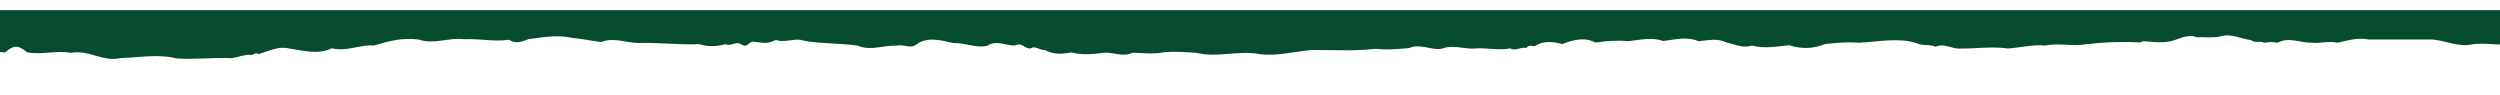 <svg width="1440" height="55" fill="none" xmlns="http://www.w3.org/2000/svg"><g filter="url(#filter0_d)" fill="#044C2D" clip-path="url(#clip0)"><path d="M1447-232.692H-3V24.812c.365 1.286.548 1.052 1.005-.311 1.736-.74 3.198-.546 4.843-.234 4.935-4.324 7.493-4.557 12.702-.156 8.681 1.675 16.265-1.246 25.312.312 10.417-1.909 18.55 5.414 28.419 3.038 10.417-.273 21.84-2.532 32.348.195 10.051.74 22.022-.624 31.982-.156 3.838-.662 6.58-1.87 9.961-1.987 2.376.974 3.107-1.986 5.3-.35 6.305-1.792 11.422-4.791 17.727-3.194 8.042 1.051 16.357 3.817 24.581-.195 8.224 2.22 16.357-2.298 24.216-1.558 8.498-2.57 16.813-4.79 26.225-3.35 8.316 2.922 16.997-1.48 25.769-.272 8.681-.468 17.362 1.597 25.769.311 3.838 2.571 7.584 1.09 11.239-.35 8.042-.974 15.992-2.688 24.581-.818 5.94.506 11.149 1.752 17.362 2.454 7.128-2.883 14.53.584 21.566.584 11.239-.35 23.301 1.13 34.998.662 5.026 1.636 10.052 1.324 15.077 0 2.742 1.597 5.849-1.909 8.681.039 4.021 2.103 3.473-.156 6.58-1.52 4.569.235 8.315 2.065 13.615-1.012 4.935 2.104 11.605-1.402 15.991.468 8.316 1.752 21.292 1.402 31.161 2.882 7.401 3.194 15.169-.312 22.57-.039 5.3-.896 7.859 2.649 12.61-1.597 6.671-3.428 13.342-1.246 19.921.156 6.579-.35 13.25 3.194 19.738 1.48 5.209-3.506 10.691.234 15.9-.117 4.021-2.025 5.3 1.909 8.772 1.753 3.016-1.87 4.935 1.052 8.224.857 5.209 2.765 10.235 2.376 15.443 1.441 6.123 1.558 12.337 1.052 18.55.156 5.483-.468 11.057 2.726 16.54 0 6.031.156 12.336.974 18.55-.35 6.305-.468 12.519 0 18.458.428 12.245 2.999 23.942-1.675 36.369.74 10.052 1.324 19.829-1.636 30.429-2.415 12.154-.04 24.124.779 36.186-.701 6.214.779 12.793.195 19.373-.39 6.579-2.999 13.25 1.83 19.463.195 6.488-2.415 12.976.857 19.464-.039 6.488-.234 12.976 1.246 19.464 0 2.741 1.909 6.396-1.169 9.046-.117 2.467-2.999 3.93.156 6.305-1.908 4.295-2.338 9.687-1.831 14.438-.429 6.58-2.61 12.885-4.129 19.19-.857 6.305-1.012 12.519-1.402 18.915-.818 6.488-.662 13.25-2.532 20.104-.078 6.853-.895 13.615-2.726 20.377.078 5.574-.428 10.691-1.947 16.266.818 5.485 1.13 9.045 3.428 14.525 1.714 6.95 1.948 14.44.468 21.39-.195 7.03 2.26 13.79 2.143 20.74-.7 6.58-.702 12.52-1.247 19.28-.74 10.42-.468 22.85-3.078 32.9.116 4.29 1.947 7.49.545 11.51 2.181 4.39-2.298 9.5 1.441 14.16 1.052 8.96.078 18.37-1.324 27.33-.04 6.39-.35 15.53-2.53 21.38-1.674 7.95-1.675 15.72.662 24.21-.818 9.69-1.168 20.38-1.558 29.89-1.013.27.701 2.1-1.051 3.1-.662 5.49.507 11.06 1.13 16.45-.311 4.57-1.442 9.14-3.896 13.52-2.026 4.66-.156 9.23.545 13.99-.467 5.84-1.948 11.6 1.402 17.63 2.181 2.65 2.025 4.84.039 7.59 1.558 2.28-.701 5.3-.467 7.67-.078 6.49-3.544 13.07.117 19.56 0 4.93.546 9.96-1.246 14.89 0 6.22-1.324 11.79-3.194 17.82-1.87 11.24.04 25.31 0 36.46 0 7.95.507 15.54 4.714 23.85 2.727 7.13-.935 14.26.78 21.38 0 .09-1.675 1.1-7.946 1.1-4.129v-248.039z"/><path d="M1447-242.586H-3V10.633c.365 3.077.64.039 1.005-.156 3.564 1.325 7.402-5.024 11.148-.195 6.488.974 10.418 2.22 16.174 2.571 5.94 2.065 13.616 6.972 20.378 4.869 5.665.974 15.534 1.09 21.2-.039 8.315-.428 15.808-3.973 24.215-2.454 9.412 1.325 18.367 2.649 27.779-.623 9.778 2.921 19.281 5.453 28.054-.974 6.944-2.181 13.889-4.323 21.839-2.882 6.488-.234 13.067-3.856 19.647-2.142 2.924.818 6.031-1.753 8.955.038 4.934 3.467 9.869.507 14.803.078 5.757-1.012 10.052-.895 15.352-1.558 10.417-2.337 23.119-1.44 33.627-.116 6.031 4.206 14.164 2.142 19.647-.818 2.193-2.104 2.558.35 4.295-1.753 3.563 2.181 9.686-3.662 14.529-2.26 4.66-1.48 9.412 2.922 14.072-.155 9.412.935 16.814 2.103 26.043 1.519 7.219 4.05 14.621 2.064 22.022.312 7.402-1.364 14.712-.818 21.749-.935 6.122-3.856 12.153-.78 18.093-1.208 5.939.78 11.879 1.441 17.91 2.61 7.858-.195 16.357 2.61 24.307 1.013 6.213.233 11.605-1.169 17.727.545 6.214-.39 12.245 4.363 18.459 2.103 8.681.468 15.077 4.168 24.032 1.441 4.569-.233 7.676-2.999 11.971-.623 5.117.623 10.691-2.376 15.9-.194 7.127.779 14.529.272 21.839.155 7.311-.078 14.53-2.57 21.383-.779 6.397 1.325 12.885.39 19.464.312 6.579 1.207 13.067 1.207 19.738 1.168 4.112-1.012 8.315 2.026 12.519-.039 5.848-.428 10.051 3.896 15.534 2.065 6.762 2.337 15.534 5.064 22.845 2.96 4.569 1.948 9.412.078 14.072-.078 9.869 1.792 19.921.234 29.698.195 8.316.39 16.357.234 24.216.623 7.858 3.506 15.717 1.558 23.667-1.636 8.589-3.116 21.017-.7 29.881-1.207 4.294 3.389 8.041 1.052 12.519 3.428 3.929 2.22 7.767-.935 11.787.233 8.133.935 15.261-1.714 23.211-.662 7.767-.701 15.9 1.324 23.758-.234 4.935 2.766 10.326-4.635 15.169-1.791 3.381 1.207 6.579-.974 9.96-1.247 4.386-1.908 7.402-1.168 11.514-1.714 4.021-.428 8.772.507 12.793-.155 8.59 1.908 17.088.584 25.586 0 6.397.428 11.697-1.13 17.545-1.091 5.026-3.428 10.965-1.052 16.996-.584 6.214-2.415 12.337-.663 18.55-1.48 6.214-.156 12.336.506 18.554 1.48 5.75-.078 12.79.272 18.27.117 3.66-1.753 6.49 1.246 9.87-2.376 6.95-.857 16.81 1.363 24.12-.312 11.7 1.753 23.49-1.402 35.19-.78 7.12-2.492 14.53-2.804 21.29-2.336 1.09.974 1.19.545 2.74-.896 4.75-1.402 9.96 1.948 14.44 1.363 7.67 1.675 15.44-2.064 23.21 1.792 7.86-2.298 15.71-.078 23.66.273 4.76 1.13 10.24.155 14.9.039 5.21-1.052 9.23.272 14.8-.857 7.04.74 14.44-.195 21.48.155 8.22.507 16.35-.311 24.58 2.143 6.39-1.013 11.97-.35 18.27 2.532 5.49 2.765 12.06.233 17.73.116 7.13.468 14.26-1.051 21.38 0 3.57-.428 7.13-1.519 10.6.078 5.49-.272 10.15-1.519 15.35-1.558 6.31-2.765 13.44-.428 19.92-.973 7.59-1.403 13.53.116 21.66-1.792 2.93 3.466 7.77-2.454 10.97.039 3.93.857 3.38-.078 6.3 1.051 6.31-.584 13.25 1.597 20.11.585 10.5 1.246 20.92-4.363 31.43.039v-249.597z"/></g><defs><clipPath id="clip0"><path fill="#fff" transform="matrix(-1 0 0 1 1440 0)" d="M0 0h1440v55H0z"/></clipPath><filter id="filter0_d" x="-26" y="-259.586" width="1496" height="316.527" filterUnits="userSpaceOnUse" color-interpolation-filters="sRGB"><feFlood flood-opacity="0" result="BackgroundImageFix"/><feColorMatrix in="SourceAlpha" type="matrix" values="0 0 0 0 0 0 0 0 0 0 0 0 0 0 0 0 0 0 127 0"/><feMorphology radius="1" operator="dilate" in="SourceAlpha" result="effect1_dropShadow"/><feOffset dy="6"/><feGaussianBlur stdDeviation="11"/><feColorMatrix type="matrix" values="0 0 0 0 0 0 0 0 0 0 0 0 0 0 0 0 0 0 0.39 0"/><feBlend mode="normal" in2="BackgroundImageFix" result="effect1_dropShadow"/><feBlend mode="normal" in="SourceGraphic" in2="effect1_dropShadow" result="shape"/></filter></defs></svg>